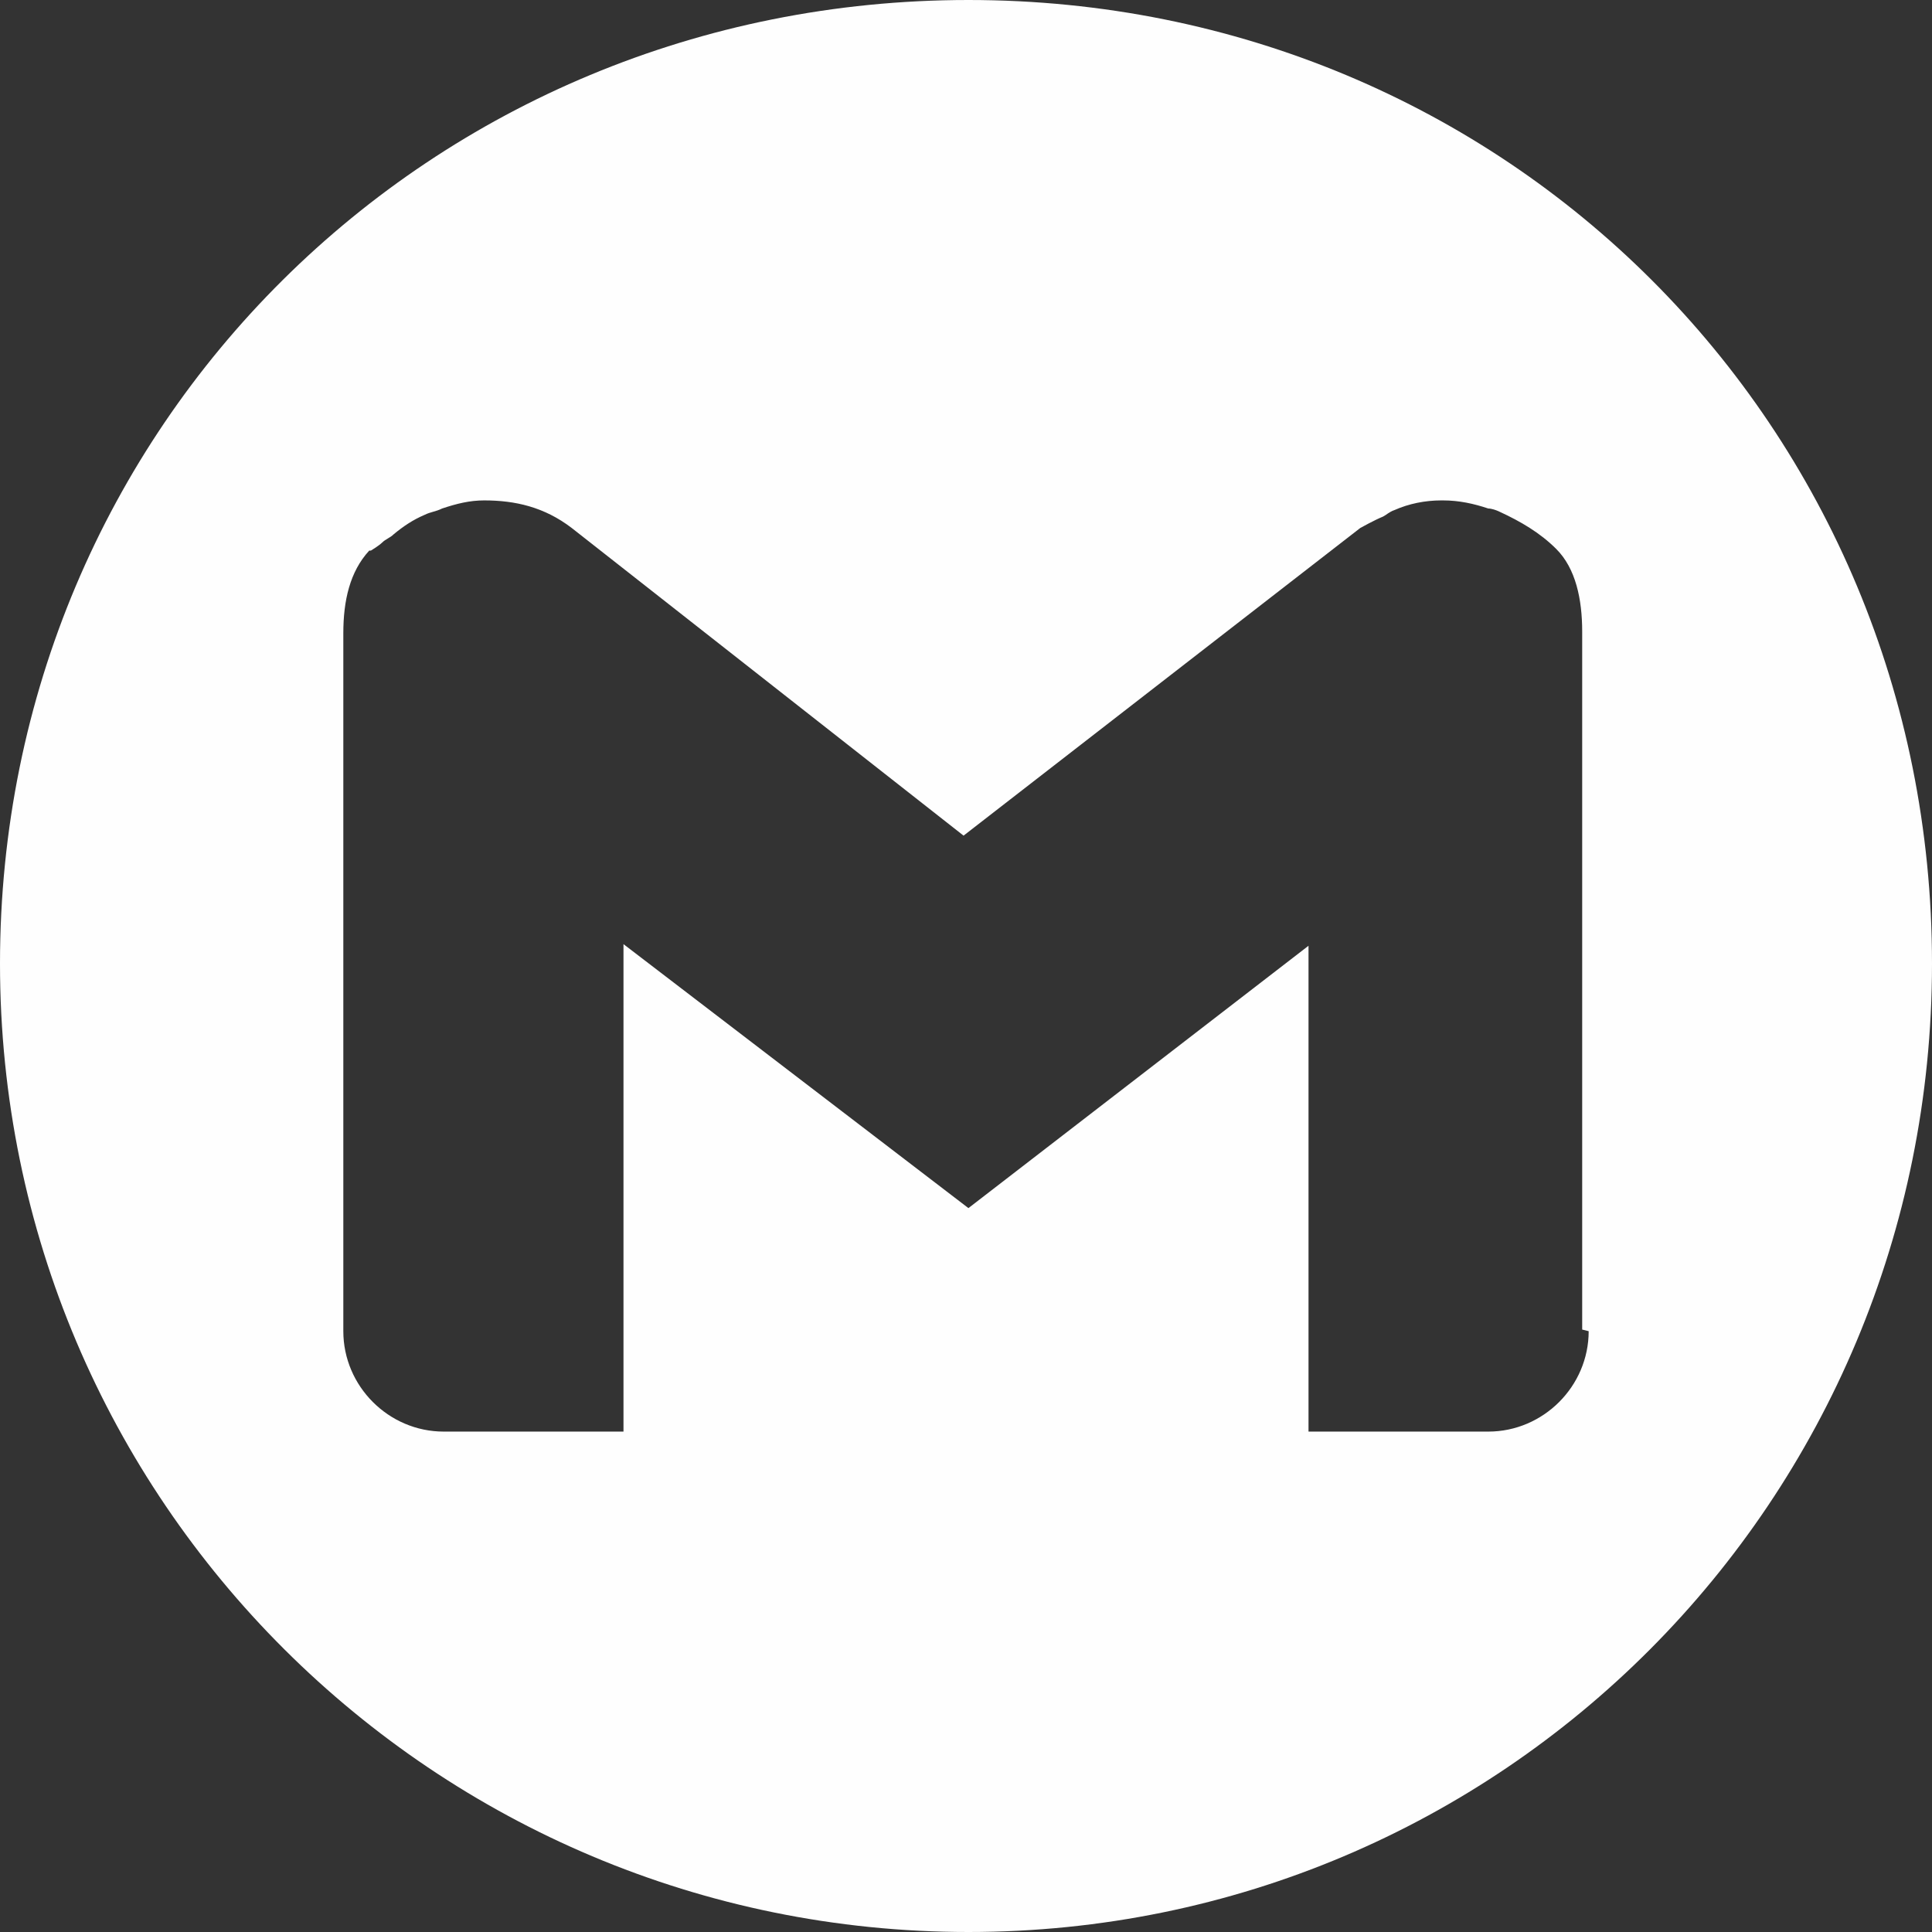 <?xml version="1.0" encoding="UTF-8"?> <svg xmlns="http://www.w3.org/2000/svg" id="_Слой_1" data-name=" Слой 1" viewBox="0 0 11.93 11.93"><rect x="0" y="0" width="11.93" height="11.93" fill="#333333" stroke="none"/><defs><style> .cls-1 { fill: #fefefe; fill-rule: evenodd; stroke-width: 0px; } </style></defs><path class="cls-1" d="m5.98,0C2.66,0,0,2.63,0,5.95s2.69,5.98,5.98,5.98,5.95-2.66,5.95-5.98S9.3,0,5.98,0Zm3.83,8.22c0,.34-.28.62-.62.62h-1.11v-3l-2.1,1.62-2.13-1.63v3.01h-1.11c-.34,0-.62-.28-.62-.62V3.94s0-.02,0-.03c0-.2.04-.38.16-.51h.01s.05-.03.07-.05c.02-.02.05-.03.07-.05.06-.05.12-.09.19-.12.04-.02.07-.02.11-.04.09-.03.17-.05.26-.05,0,0,0,0,0,0,0,0,0,0,0,0,.19,0,.37.04.54.17l2.42,1.9,2.45-1.9s.09-.05.14-.07c.02-.01.04-.03.07-.04.09-.04.19-.06.29-.06,0,0,0,0,.01,0,0,0,0,0,0,0,.1,0,.19.02.28.05.02,0,.05.01.07.02.13.06.25.13.35.23.12.12.16.31.16.51,0,.01,0,.02,0,.03v4.28Z"></path></svg> 